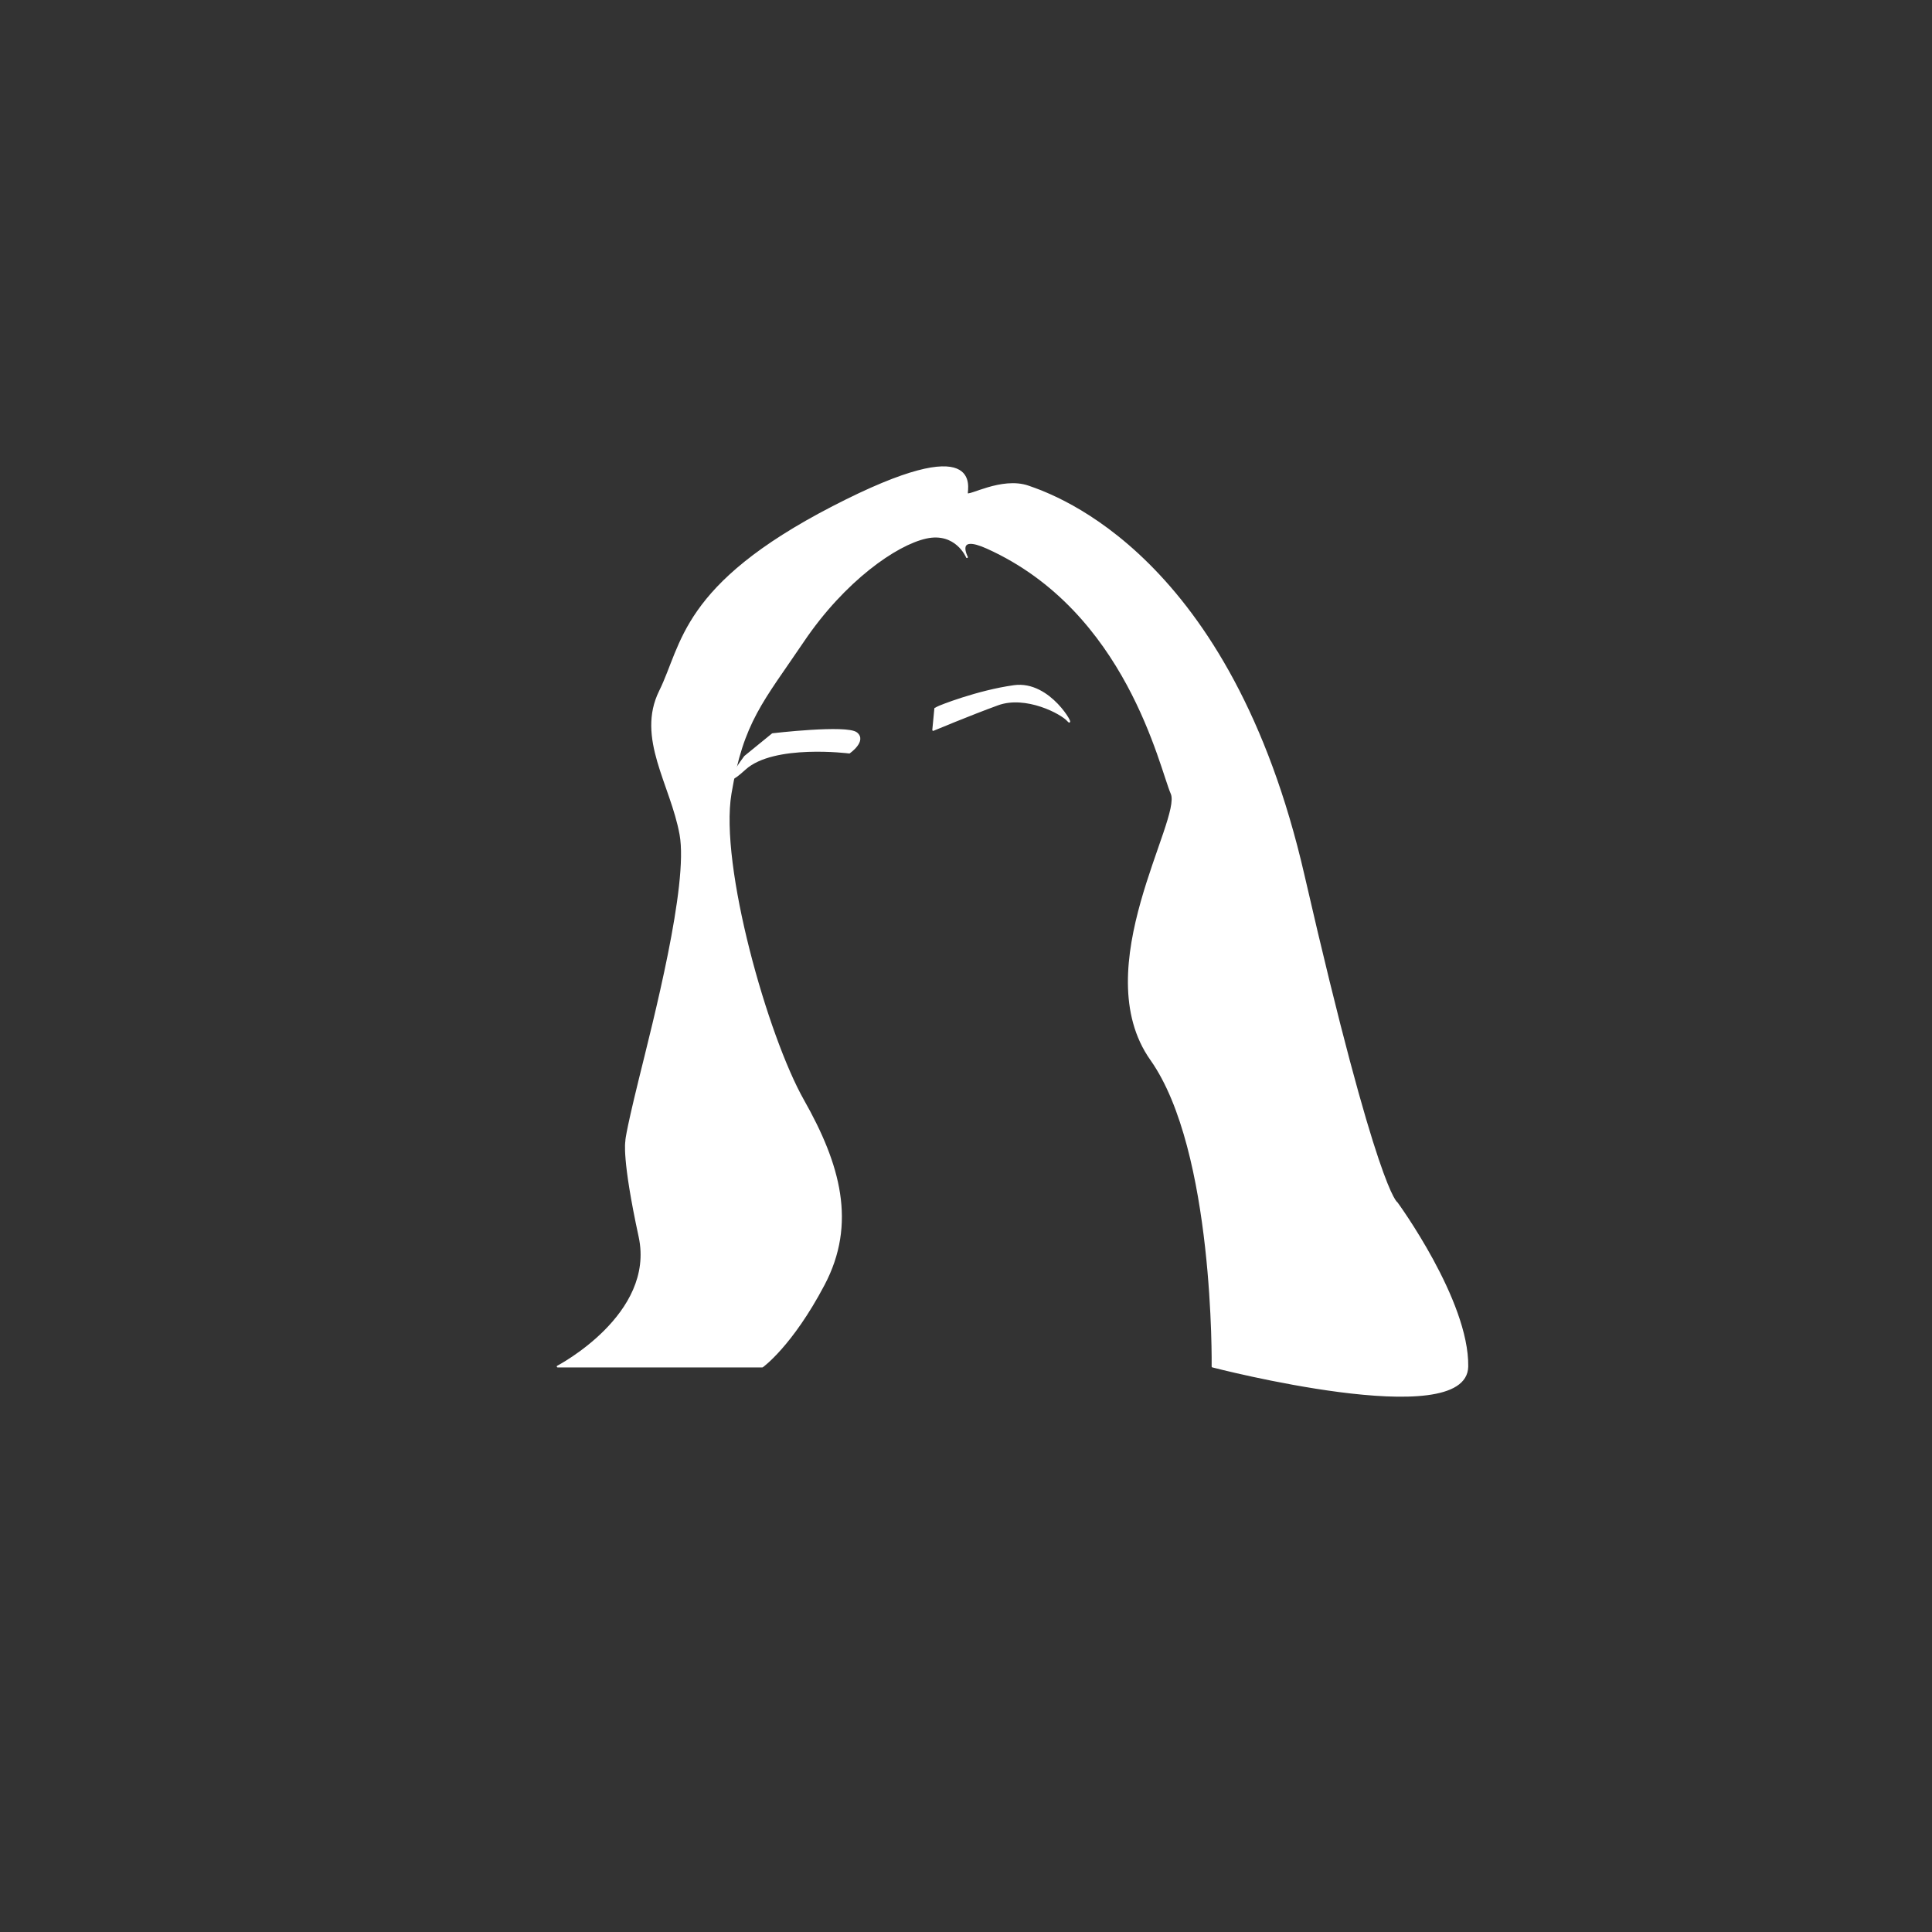 <svg xmlns="http://www.w3.org/2000/svg" xml:space="preserve" style="fill-rule:evenodd;clip-rule:evenodd;stroke-linecap:round;stroke-linejoin:round;stroke-miterlimit:1.5" viewBox="0 0 1080 1080"><rect x="0" y="0" width="1080" height="1080" fill="#333333" stroke="none"/><path d="M527 457.886s35.549-14.863 63-24.886 62.579 8.388 69 16c6.421 7.612-17.546-38.913-53-34-35.454 4.913-73.286 19.857-75 21-1.714 1.143-2 1-2 1l-2 20.886Z" style="fill:#fff;stroke:#fff;stroke-width:1.75px" transform="translate(220.219 146.14) scale(.572)"/><path d="M560 289s-10.525-25.521-40-19c-29.475 6.521-80.048 41.88-120 101s-59.132 78.446-71 149c-11.868 70.554 35.559 237.395 71 300 35.441 62.605 51.578 120.163 20 180-31.578 59.84-60 80-60 80H160s96.612-50.32 80-127c-16.612-76.685-13-93-13-93s-.924-3.225 13-60 48.934-190.884 40-240c-8.934-49.116-42.6-94.351-20-140s20.817-103.472 169-180 130.168-17.106 131-13c.832 4.106 33.782-16.149 60-7 26.218 9.149 197.29 67.48 269 380 71.71 312.52 91 320 91 320s70 95.62 69 160-249 0-249 0 2.874-211.037-60-300 31.13-234.678 20-260c-11.13-25.322-43.367-178.221-180-240-32.642-14.759-20 9-20 9Z" style="fill:#fff;stroke:#fff;stroke-width:1.75px" transform="translate(220.219 146.14) scale(.572)"/><path d="M445 480s-73.959-9.484-102 16c-28.041 25.484 0-12 0-12l27-22s72.602-8.548 82-1c9.398 7.548-7 19-7 19Z" style="fill:#fff;stroke:#fff;stroke-width:1.75px" transform="translate(220.219 146.14) scale(.572)"/></svg>